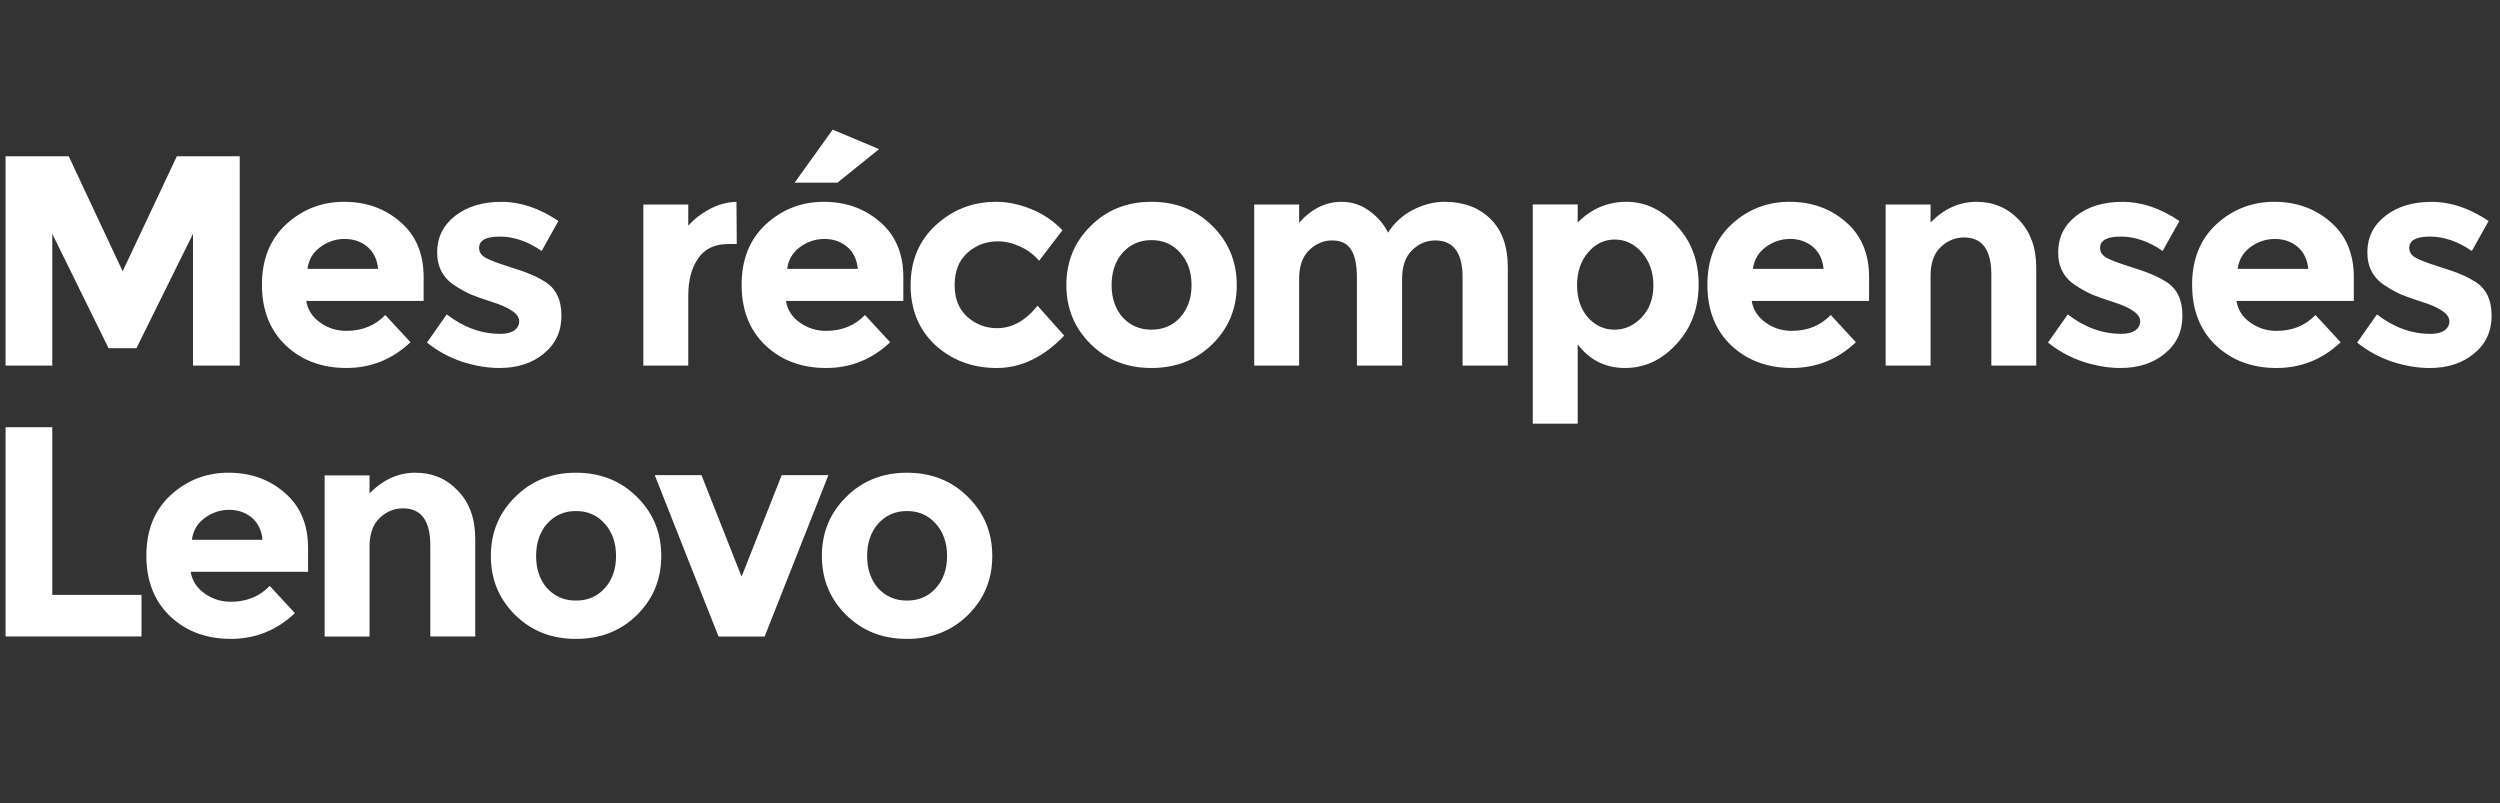<?xml version="1.0" encoding="UTF-8" standalone="no"?>
<svg
   id="my-lenovo-rewards-stacked-white"
   width="149.417"
   height="48"
   viewBox="0 0 149.417 48"
   version="1.1"
   sodipodi:docname="my-lenovo-rewards-stacked-white-logo_3666090864_FR.svg"
   inkscape:version="1.3 (0e150ed6c4, 2023-07-21)"
   xmlns:inkscape="http://www.inkscape.org/namespaces/inkscape"
   xmlns:sodipodi="http://sodipodi.sourceforge.net/DTD/sodipodi-0.dtd"
   xmlns="http://www.w3.org/2000/svg"
   xmlns:svg="http://www.w3.org/2000/svg">
  <rect x="0" y="0" width="149.417" height="48" fill="#333333" stroke="none"/>
  <g
     id="text1"
     style="font-weight:600;font-size:17.895px;line-height:0.9;font-family:'Neufile Grotesk';-inkscape-font-specification:'Neufile Grotesk Semi-Bold';letter-spacing:-0.943px;fill:#ffffff;stroke-width:1.491"
     aria-label="Mes récompenses&#10;Lenovo">
    <path
       style="font-weight:bold;font-family:Montserrat;-inkscape-font-specification:'Montserrat Bold';fill:#ffffff"
       d="M 11.535,13.976 8.153,20.812 H 6.489 L 3.125,13.976 v 7.874 H 0.333 V 9.341 H 4.109 l 3.221,6.872 3.239,-6.872 h 3.758 V 21.85 h -2.792 z m 12.997,6.478 q -1.628,1.539 -3.83,1.539 -2.183,0 -3.615,-1.342 -1.432,-1.36 -1.432,-3.633 0,-2.273 1.45,-3.615 1.467,-1.342 3.454,-1.342 1.986,0 3.364,1.199 1.396,1.199 1.396,3.293 v 1.432 h -7.015 q 0.125,0.787 0.823,1.288 0.698,0.501 1.575,0.501 1.414,0 2.326,-0.948 z m -1.933,-4.384 q -0.089,-0.859 -0.644,-1.324 -0.555,-0.465 -1.36,-0.465 -0.787,0 -1.45,0.483 -0.662,0.483 -0.769,1.306 z m 10.957,2.792 q 0,1.414 -1.056,2.273 -1.038,0.859 -2.649,0.859 -1.074,0 -2.237,-0.376 -1.163,-0.394 -2.094,-1.145 l 1.181,-1.682 q 1.503,1.163 3.203,1.163 0.519,0 0.823,-0.197 0.304,-0.215 0.304,-0.555 0,-0.34 -0.429,-0.626 -0.412,-0.286 -1.217,-0.537 -0.787,-0.251 -1.217,-0.429 -0.412,-0.179 -0.948,-0.519 -1.092,-0.68 -1.092,-2.004 0,-1.342 1.074,-2.183 1.074,-0.841 2.774,-0.841 1.7,0 3.4,1.145 l -1.002,1.79 q -1.253,-0.859 -2.505,-0.859 -1.235,0 -1.235,0.68 0,0.376 0.394,0.591 0.394,0.215 1.306,0.501 0.913,0.286 1.288,0.447 0.394,0.143 0.931,0.465 1.002,0.608 1.002,2.04 z m 9.96,-4.277 q -1.199,0 -1.79,0.859 -0.591,0.841 -0.591,2.237 v 4.17 h -2.684 v -9.628 h 2.684 V 13.493 q 0.519,-0.591 1.288,-1.002 0.787,-0.412 1.593,-0.429 l 0.018,2.523 z m 9.686,5.87 q -1.628,1.539 -3.83,1.539 -2.183,0 -3.615,-1.342 -1.432,-1.36 -1.432,-3.633 0,-2.273 1.45,-3.615 1.467,-1.342 3.454,-1.342 1.986,0 3.364,1.199 1.396,1.199 1.396,3.293 v 1.432 h -7.015 q 0.125,0.787 0.823,1.288 0.698,0.501 1.575,0.501 1.414,0 2.326,-0.948 z M 51.27,16.07 q -0.089,-0.859 -0.644,-1.324 -0.555,-0.465 -1.36,-0.465 -0.787,0 -1.45,0.483 -0.662,0.483 -0.769,1.306 z m -1.217,-5.154 h -2.559 l 2.273,-3.167 2.774,1.163 z m 9.543,8.697 q 1.342,0 2.416,-1.342 l 1.593,1.79 q -1.861,1.933 -4.026,1.933 -2.165,0 -3.669,-1.36 -1.485,-1.378 -1.485,-3.579 0,-2.219 1.503,-3.597 1.521,-1.396 3.597,-1.396 1.038,0 2.094,0.429 1.074,0.429 1.879,1.271 l -1.396,1.825 q -0.465,-0.555 -1.145,-0.859 -0.662,-0.304 -1.324,-0.304 -1.056,0 -1.825,0.698 -0.752,0.68 -0.752,1.915 0,1.217 0.752,1.897 0.769,0.68 1.79,0.68 z m 6.841,-2.577 q 0,1.181 0.662,1.933 0.68,0.734 1.718,0.734 1.056,0 1.718,-0.734 0.68,-0.752 0.68,-1.933 0,-1.181 -0.68,-1.933 -0.662,-0.752 -1.718,-0.752 -1.038,0 -1.718,0.752 -0.662,0.752 -0.662,1.933 z m 7.48,0 q 0,2.094 -1.45,3.525 -1.45,1.432 -3.651,1.432 -2.183,0 -3.633,-1.432 -1.45,-1.432 -1.45,-3.525 0,-2.094 1.45,-3.525 1.45,-1.45 3.633,-1.45 2.201,0 3.651,1.45 1.45,1.432 1.45,3.525 z m 9.883,-0.376 v 5.19 h -2.702 v -5.261 q 0,-1.145 -0.358,-1.682 -0.34,-0.537 -1.127,-0.537 -0.769,0 -1.378,0.591 -0.591,0.573 -0.591,1.7 v 5.19 h -2.684 v -9.628 h 2.684 v 1.092 q 1.11,-1.253 2.541,-1.253 0.913,0 1.646,0.537 0.752,0.537 1.127,1.306 0.555,-0.877 1.485,-1.36 0.948,-0.483 1.897,-0.483 1.7,0 2.738,1.02 1.038,1.002 1.038,2.917 v 5.852 h -2.702 v -5.261 q 0,-2.219 -1.628,-2.219 -0.805,0 -1.396,0.591 -0.591,0.573 -0.591,1.7 z m 13.409,-4.599 q 1.682,0 2.989,1.414 1.324,1.396 1.324,3.525 0,2.13 -1.324,3.561 -1.306,1.432 -3.078,1.432 -1.754,0 -2.827,-1.414 v 4.742 h -2.684 v -13.099 h 2.684 v 1.074 q 1.235,-1.235 2.917,-1.235 z m -2.953,4.993 q 0,1.163 0.644,1.915 0.662,0.734 1.593,0.734 0.931,0 1.628,-0.734 0.698,-0.752 0.698,-1.915 0,-1.163 -0.68,-1.951 -0.68,-0.787 -1.628,-0.787 -0.948,0 -1.611,0.787 -0.644,0.769 -0.644,1.951 z m 16.666,3.4 q -1.628,1.539 -3.83,1.539 -2.183,0 -3.615,-1.342 -1.432,-1.36 -1.432,-3.633 0,-2.273 1.45,-3.615 1.467,-1.342 3.454,-1.342 1.986,0 3.364,1.199 1.396,1.199 1.396,3.293 v 1.432 h -7.015 q 0.125,0.787 0.823,1.288 0.698,0.501 1.575,0.501 1.414,0 2.326,-0.948 z m -1.933,-4.384 q -0.089,-0.859 -0.644,-1.324 -0.555,-0.465 -1.36,-0.465 -0.787,0 -1.45,0.483 -0.662,0.483 -0.769,1.306 z m 6.394,0.412 v 5.369 h -2.684 v -9.628 h 2.684 v 1.074 q 1.217,-1.235 2.738,-1.235 1.521,0 2.541,1.074 1.038,1.074 1.038,2.863 v 5.852 h -2.684 v -5.44 q 0,-2.219 -1.628,-2.219 -0.805,0 -1.414,0.591 -0.591,0.573 -0.591,1.7 z m 15.055,2.38 q 0,1.414 -1.056,2.273 -1.038,0.859 -2.649,0.859 -1.074,0 -2.237,-0.376 -1.163,-0.394 -2.094,-1.145 l 1.181,-1.682 q 1.503,1.163 3.203,1.163 0.519,0 0.823,-0.197 0.304,-0.215 0.304,-0.555 0,-0.34 -0.429,-0.626 -0.412,-0.286 -1.217,-0.537 -0.787,-0.251 -1.217,-0.429 -0.412,-0.179 -0.948,-0.519 -1.092,-0.68 -1.092,-2.004 0,-1.342 1.074,-2.183 1.074,-0.841 2.774,-0.841 1.7,0 3.4,1.145 l -1.002,1.79 q -1.253,-0.859 -2.505,-0.859 -1.235,0 -1.235,0.68 0,0.376 0.394,0.591 0.394,0.215 1.306,0.501 0.913,0.286 1.288,0.447 0.394,0.143 0.931,0.465 1.002,0.608 1.002,2.04 z m 9.454,1.593 q -1.628,1.539 -3.83,1.539 -2.183,0 -3.615,-1.342 -1.432,-1.36 -1.432,-3.633 0,-2.273 1.45,-3.615 1.467,-1.342 3.454,-1.342 1.986,0 3.364,1.199 1.396,1.199 1.396,3.293 v 1.432 h -7.015 q 0.125,0.787 0.823,1.288 0.698,0.501 1.575,0.501 1.414,0 2.326,-0.948 z m -1.933,-4.384 q -0.089,-0.859 -0.644,-1.324 -0.555,-0.465 -1.36,-0.465 -0.787,0 -1.45,0.483 -0.662,0.483 -0.769,1.306 z m 10.957,2.792 q 0,1.414 -1.056,2.273 -1.038,0.859 -2.648,0.859 -1.074,0 -2.237,-0.376 -1.163,-0.394 -2.094,-1.145 l 1.181,-1.682 q 1.503,1.163 3.203,1.163 0.519,0 0.823,-0.197 0.304,-0.215 0.304,-0.555 0,-0.34 -0.429,-0.626 -0.412,-0.286 -1.217,-0.537 -0.787,-0.251 -1.217,-0.429 -0.412,-0.179 -0.948,-0.519 -1.092,-0.68 -1.092,-2.004 0,-1.342 1.074,-2.183 1.074,-0.841 2.774,-0.841 1.7,0 3.4,1.145 l -1.002,1.79 q -1.253,-0.859 -2.505,-0.859 -1.235,0 -1.235,0.68 0,0.376 0.394,0.591 0.394,0.215 1.306,0.501 0.913,0.286 1.288,0.447 0.394,0.143 0.931,0.465 1.002,0.608 1.002,2.04 z"
       id="path2" />
    <path
       style="font-weight:bold;font-family:Montserrat;-inkscape-font-specification:'Montserrat Bold';fill:#ffffff"
       d="M 0.333,38.041 V 25.532 H 3.125 v 10.021 h 5.333 v 2.487 z M 17.625,36.645 q -1.628,1.539 -3.83,1.539 -2.183,0 -3.615,-1.342 -1.432,-1.36 -1.432,-3.633 0,-2.273 1.45,-3.615 1.467,-1.342 3.454,-1.342 1.986,0 3.364,1.199 1.396,1.199 1.396,3.293 v 1.432 h -7.015 q 0.125,0.787 0.823,1.288 0.698,0.501 1.575,0.501 1.414,0 2.326,-0.948 z M 15.692,32.261 q -0.089,-0.859 -0.644,-1.324 -0.555,-0.465 -1.36,-0.465 -0.787,0 -1.45,0.483 -0.662,0.483 -0.769,1.306 z m 6.394,0.412 v 5.369 H 19.402 V 28.413 h 2.684 v 1.074 q 1.217,-1.235 2.738,-1.235 1.521,0 2.541,1.074 1.038,1.074 1.038,2.863 v 5.852 H 25.719 V 32.601 q 0,-2.219 -1.628,-2.219 -0.805,0 -1.414,0.591 -0.591,0.573 -0.591,1.7 z m 9.955,0.555 q 0,1.181 0.662,1.933 0.68,0.734 1.718,0.734 1.056,0 1.718,-0.734 0.68,-0.752 0.68,-1.933 0,-1.181 -0.68,-1.933 -0.662,-0.752 -1.718,-0.752 -1.038,0 -1.718,0.752 -0.662,0.752 -0.662,1.933 z m 7.48,0 q 0,2.094 -1.45,3.525 -1.45,1.432 -3.651,1.432 -2.183,0 -3.633,-1.432 -1.45,-1.432 -1.45,-3.525 0,-2.094 1.45,-3.525 1.45,-1.45 3.633,-1.45 2.201,0 3.651,1.45 1.45,1.432 1.45,3.525 z m 3.423,4.814 -3.812,-9.646 h 2.792 l 2.398,6.067 2.398,-6.067 h 2.792 l -3.812,9.646 z m 8.881,-4.814 q 0,1.181 0.662,1.933 0.68,0.734 1.718,0.734 1.056,0 1.718,-0.734 0.68,-0.752 0.68,-1.933 0,-1.181 -0.68,-1.933 -0.662,-0.752 -1.718,-0.752 -1.038,0 -1.718,0.752 -0.662,0.752 -0.662,1.933 z m 7.48,0 q 0,2.094 -1.45,3.525 -1.45,1.432 -3.651,1.432 -2.183,0 -3.633,-1.432 -1.45,-1.432 -1.45,-3.525 0,-2.094 1.45,-3.525 1.45,-1.45 3.633,-1.45 2.201,0 3.651,1.45 1.45,1.432 1.45,3.525 z"
       id="path3" />
  </g>
  <defs
     id="defs1" />
  <sodipodi:namedview
     id="namedview1"
     pagecolor="#ffffff"
     bordercolor="#000000"
     borderopacity="0.25"
     inkscape:showpageshadow="2"
     inkscape:pageopacity="0.0"
     inkscape:pagecheckerboard="0"
     inkscape:deskcolor="#d1d1d1"
     inkscape:zoom="5.7222402"
     inkscape:cx="65.533775"
     inkscape:cy="24.029051"
     inkscape:window-width="1366"
     inkscape:window-height="697"
     inkscape:window-x="-8"
     inkscape:window-y="-8"
     inkscape:window-maximized="1"
     inkscape:current-layer="my-lenovo-rewards-stacked-white" />
</svg>
